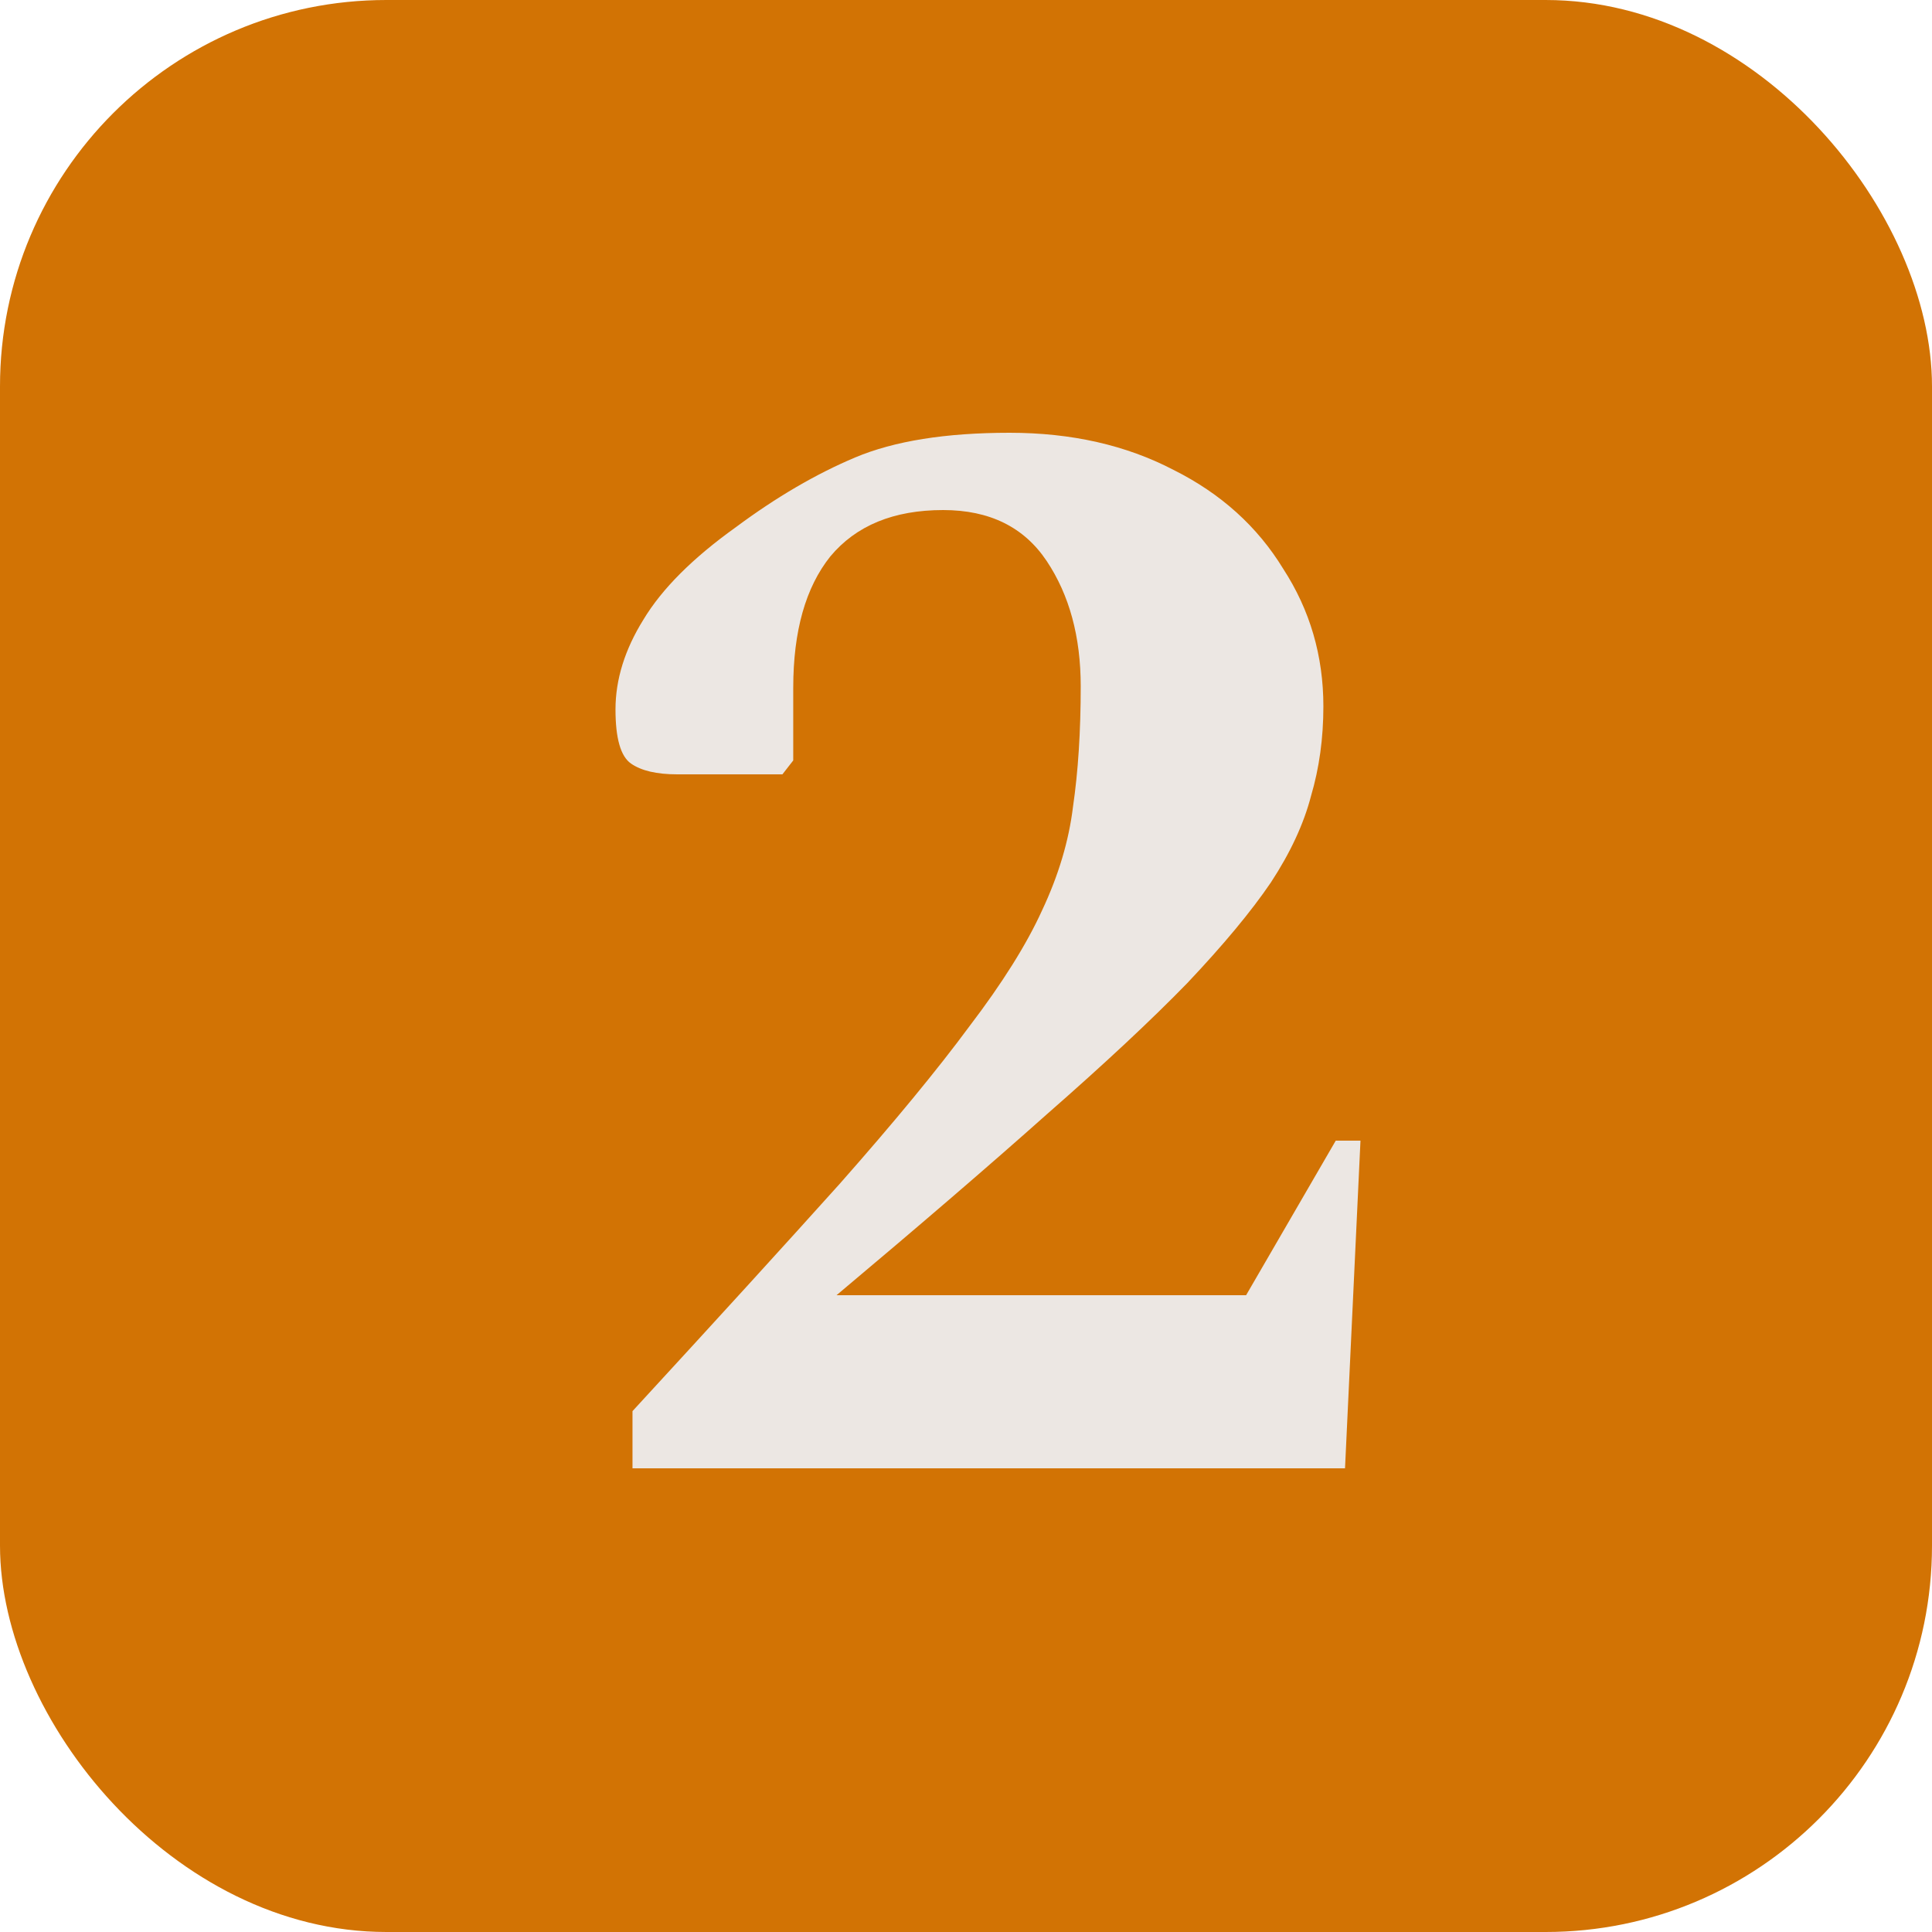 <svg width="50" height="50" viewBox="0 0 50 50" fill="none" xmlns="http://www.w3.org/2000/svg">
<rect width="50" height="50" rx="10" fill="#D27304"/>
<path d="M16.369 38V36.52C18.529 34.173 20.316 32.213 21.729 30.64C23.142 29.04 24.262 27.68 25.089 26.56C25.942 25.44 26.569 24.44 26.969 23.56C27.396 22.653 27.662 21.76 27.769 20.88C27.902 19.973 27.969 18.933 27.969 17.76C27.969 16.48 27.676 15.4 27.089 14.52C26.502 13.64 25.609 13.2 24.409 13.2C23.129 13.2 22.156 13.6 21.489 14.4C20.849 15.2 20.529 16.333 20.529 17.8V19.68L20.249 20.04H17.529C16.996 20.04 16.596 19.947 16.329 19.76C16.062 19.573 15.929 19.107 15.929 18.36C15.929 17.587 16.169 16.813 16.649 16.04C17.129 15.24 17.929 14.44 19.049 13.64C20.089 12.867 21.116 12.267 22.129 11.84C23.142 11.413 24.476 11.2 26.129 11.2C27.729 11.2 29.142 11.52 30.369 12.16C31.596 12.773 32.542 13.627 33.209 14.72C33.902 15.787 34.249 16.973 34.249 18.28C34.249 19.107 34.142 19.88 33.929 20.6C33.742 21.32 33.396 22.067 32.889 22.84C32.382 23.587 31.662 24.453 30.729 25.44C29.796 26.4 28.582 27.533 27.089 28.84C25.622 30.147 23.809 31.707 21.649 33.52H32.249L34.569 29.52H35.209L34.809 38H16.369Z" fill="#ECE7E3"/>
</svg>
